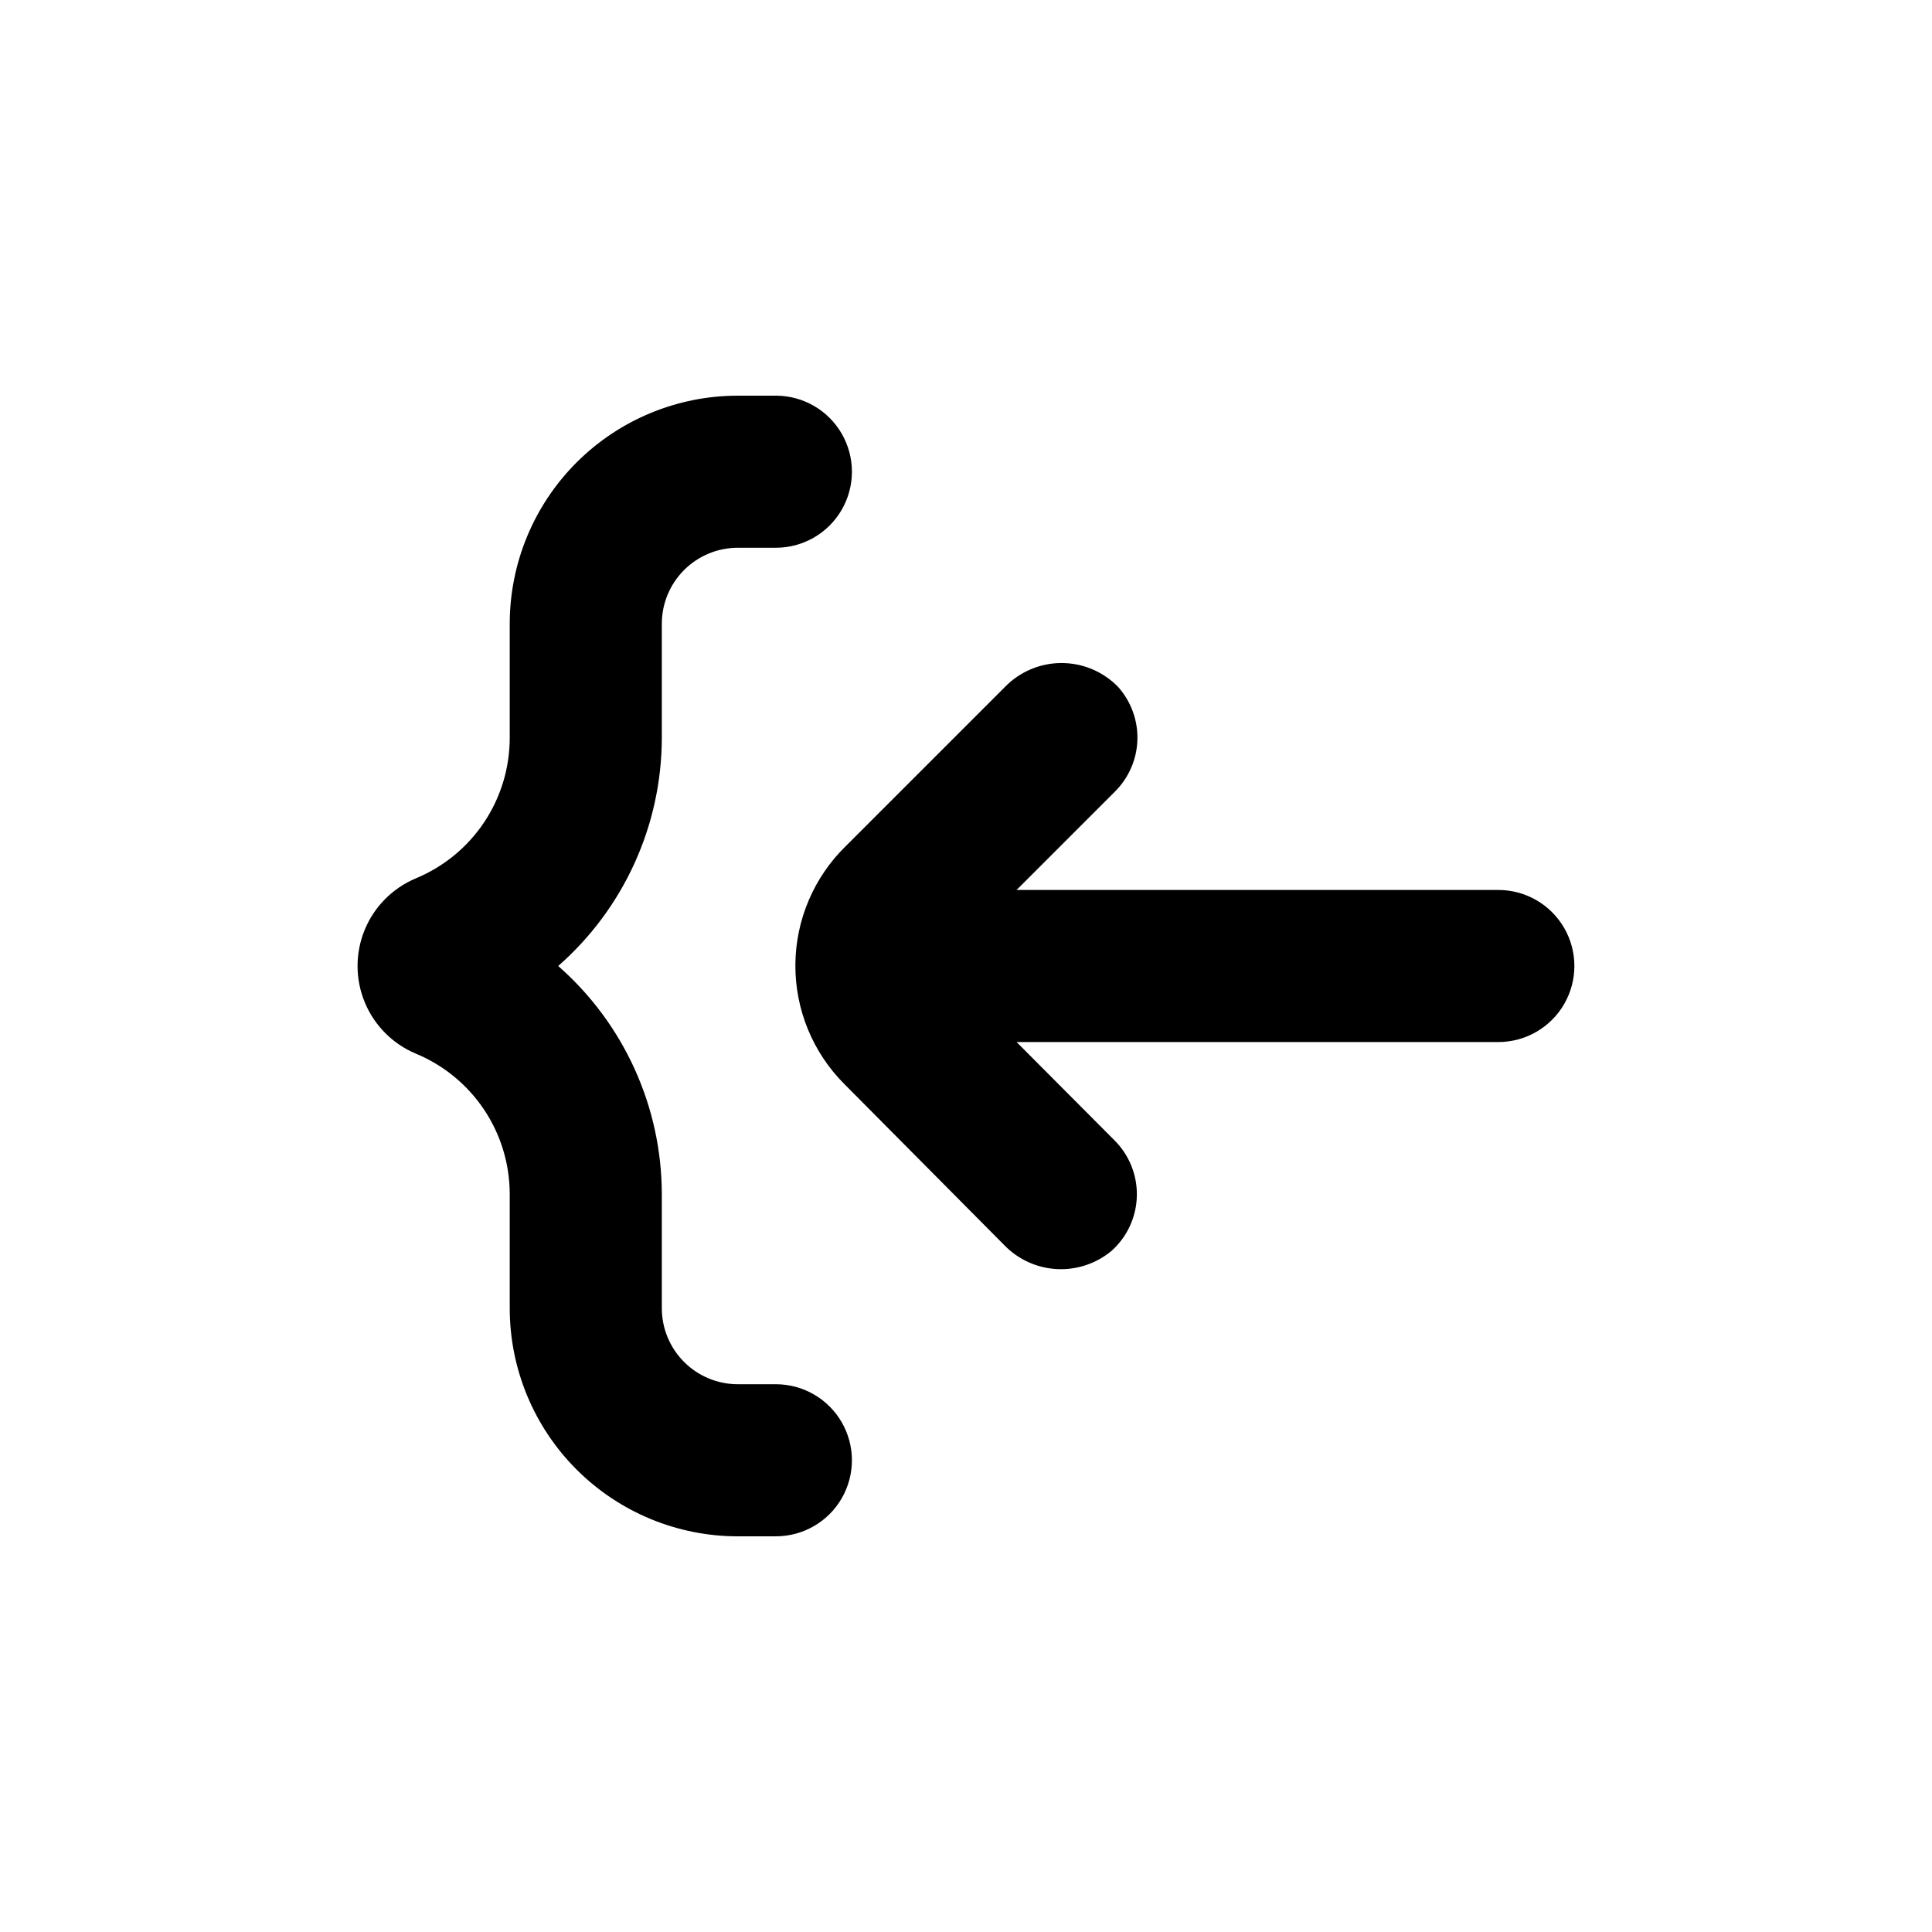 <?xml version="1.0" encoding="UTF-8"?>
<!-- Uploaded to: SVG Repo, www.svgrepo.com, Generator: SVG Repo Mixer Tools -->
<svg fill="#000000" width="800px" height="800px" version="1.1" viewBox="144 144 512 512" xmlns="http://www.w3.org/2000/svg">
 <g>
  <path d="m339.54 551.14h10.078-0.004c7.199 0 13.852-3.84 17.453-10.074 3.598-6.238 3.598-13.918 0-20.152-3.602-6.238-10.254-10.078-17.453-10.078h-10.074c-5.348 0-10.473-2.121-14.25-5.902-3.781-3.777-5.902-8.906-5.902-14.25v-30.227c-0.043-23.164-10.047-45.188-27.461-60.457 17.414-15.273 27.418-37.297 27.461-60.457v-30.23c0-5.344 2.121-10.469 5.902-14.25 3.777-3.777 8.902-5.902 14.25-5.902h10.078-0.004c7.199 0 13.852-3.84 17.453-10.074 3.598-6.238 3.598-13.918 0-20.152-3.602-6.238-10.254-10.078-17.453-10.078h-10.074c-16.035 0-31.414 6.371-42.75 17.707-11.34 11.34-17.707 26.715-17.707 42.75v30.23c-0.004 7.969-2.367 15.762-6.797 22.391-4.434 6.625-10.727 11.789-18.094 14.84-6.133 2.574-11 7.473-13.535 13.621-2.535 6.152-2.535 13.055 0 19.207 2.535 6.148 7.402 11.047 13.535 13.621 7.367 3.051 13.66 8.215 18.094 14.844 4.43 6.625 6.793 14.418 6.797 22.391v30.23-0.004c0 16.035 6.367 31.414 17.707 42.75 11.336 11.34 26.715 17.707 42.75 17.707z"/>
  <path d="m541.07 379.85h-127.67l26.047-26.047c3.676-3.637 5.816-8.543 5.977-13.711 0.156-5.168-1.676-10.195-5.117-14.051-3.938-4.047-9.344-6.332-14.988-6.332-5.648 0-11.055 2.285-14.988 6.332l-42.066 42.066h-0.004c-8.547 8.285-13.402 19.656-13.48 31.555-0.074 11.902 4.637 23.336 13.078 31.727l42.219 42.52c3.668 3.828 8.656 6.117 13.949 6.41 5.297 0.289 10.5-1.445 14.566-4.848 4.113-3.691 6.527-8.914 6.68-14.438 0.152-5.523-1.973-10.867-5.875-14.781l-25.996-26.098h127.67c7.199 0 13.852-3.844 17.453-10.078 3.598-6.234 3.598-13.918 0-20.152-3.602-6.234-10.254-10.074-17.453-10.074z"/>
 </g>
</svg>